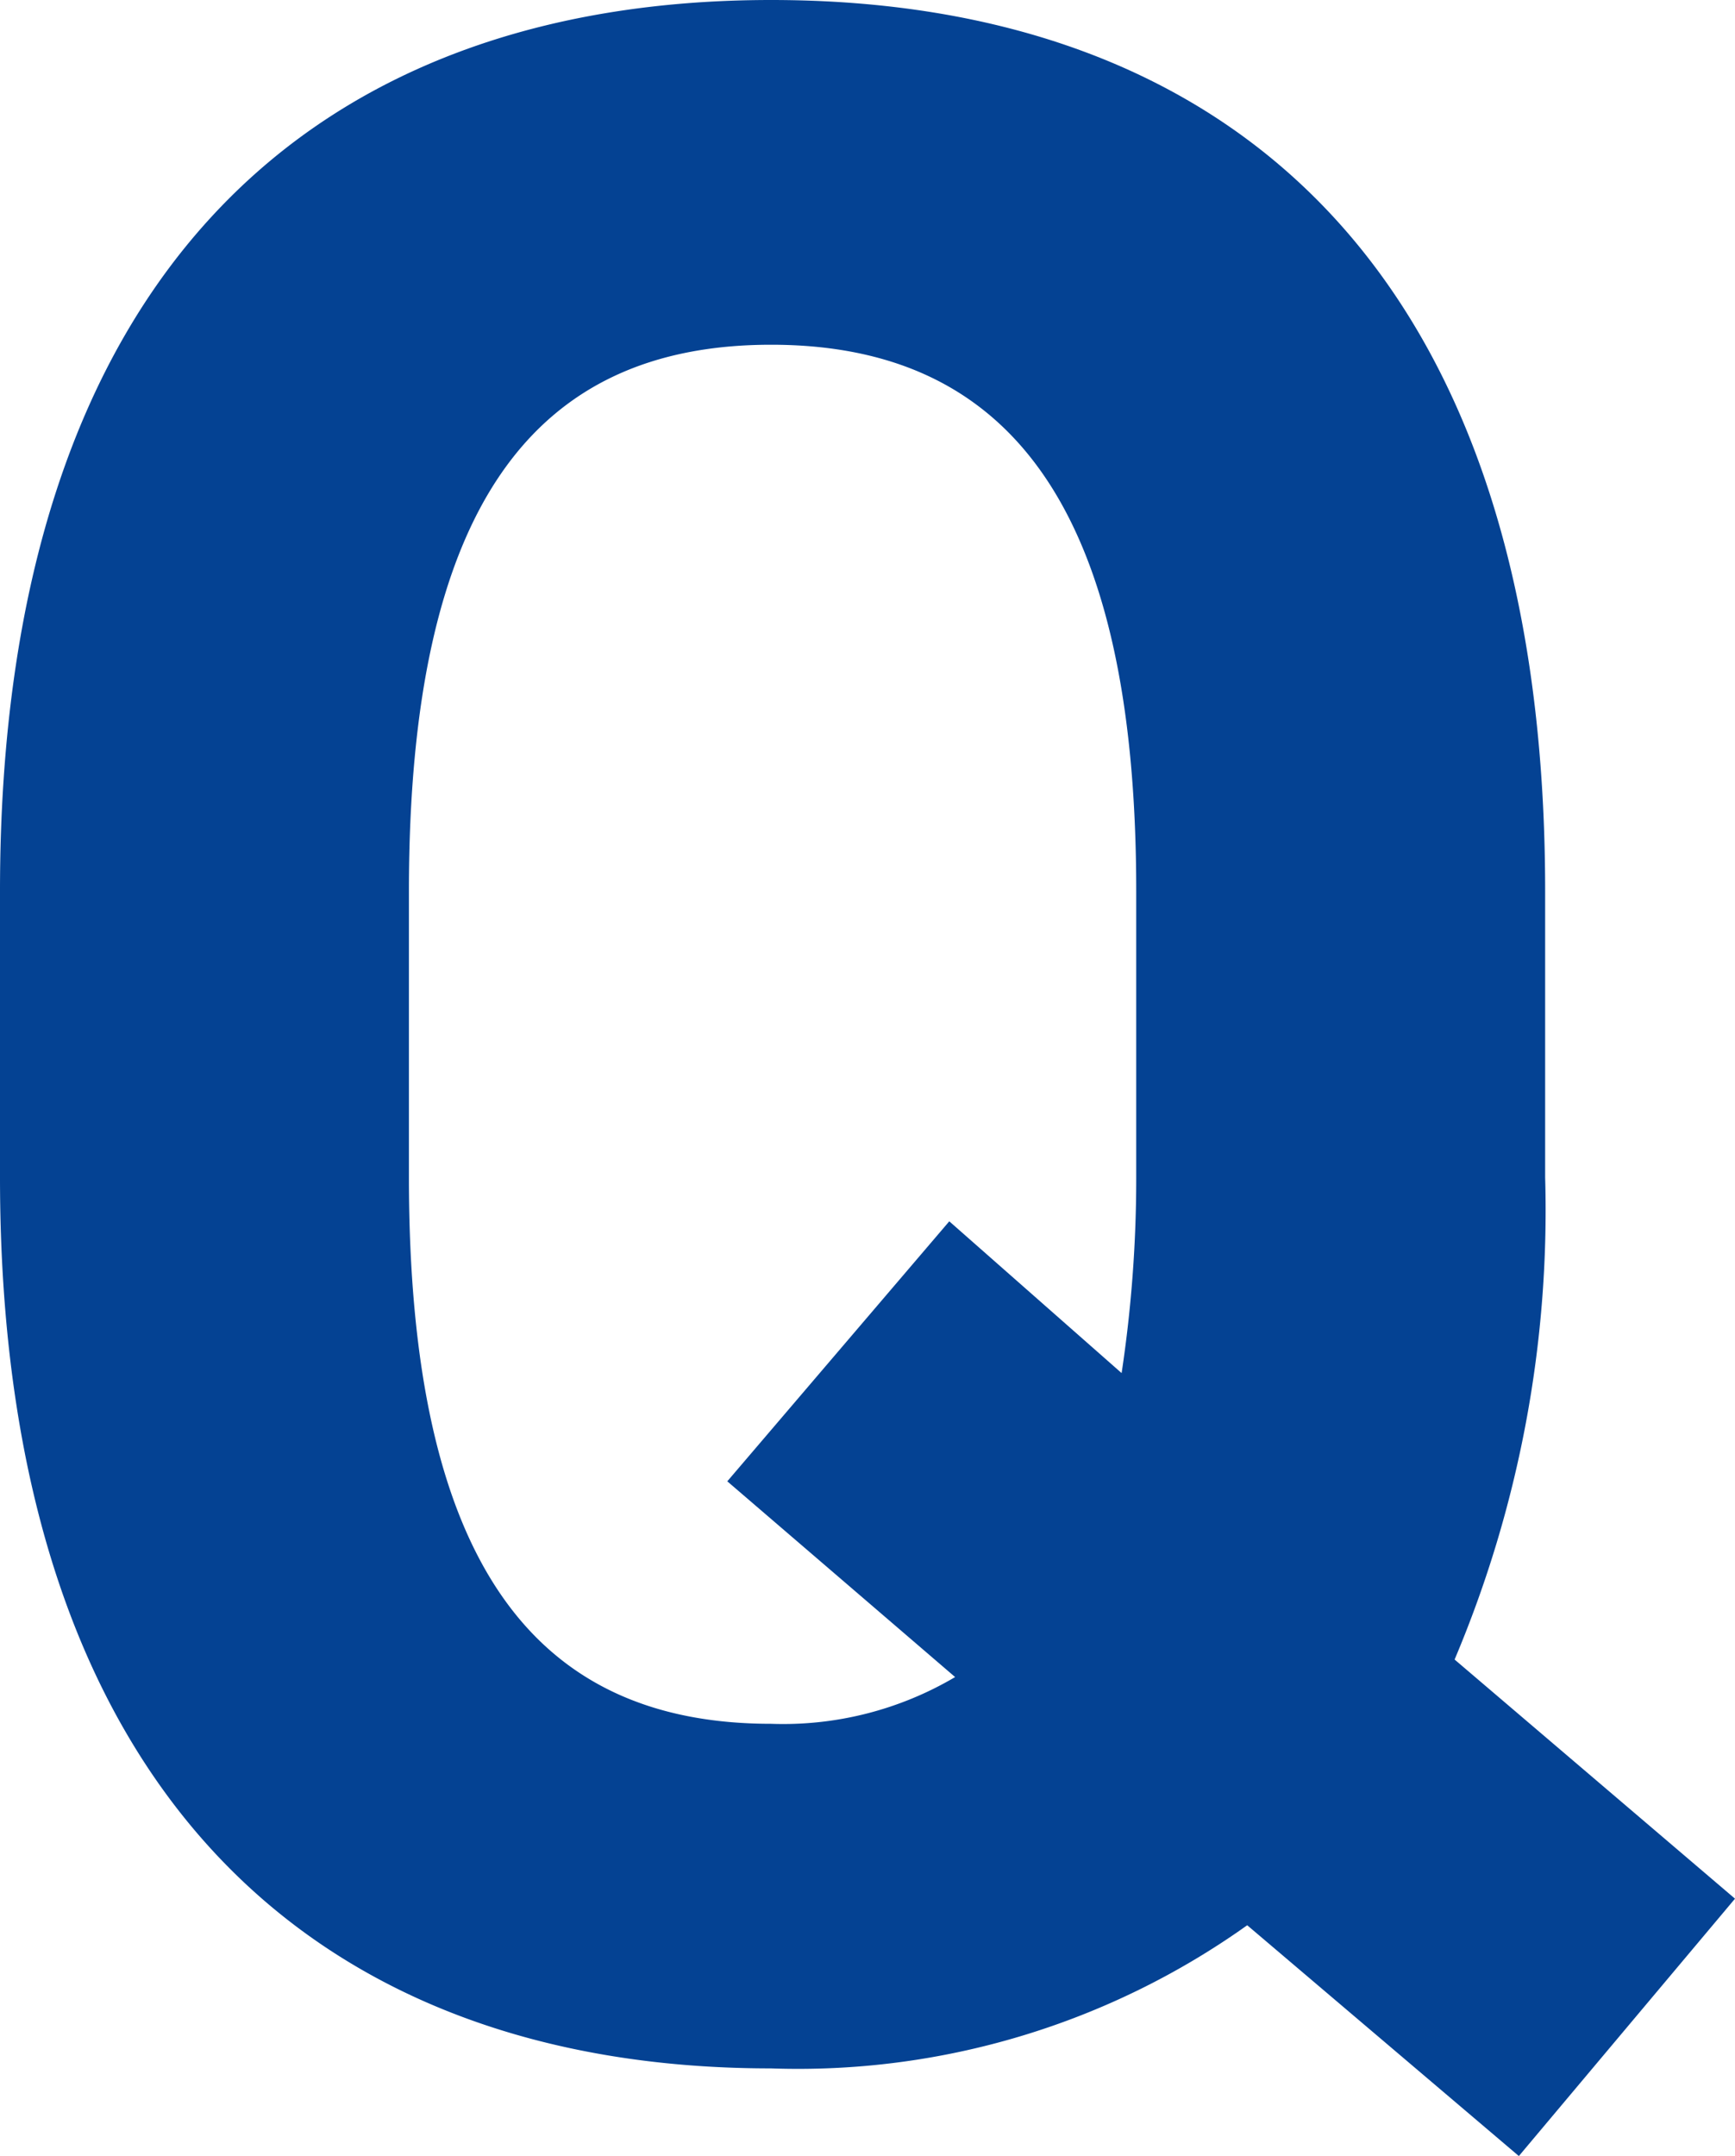 <svg xmlns="http://www.w3.org/2000/svg" width="24.948" height="30.996" viewBox="0 0 24.948 30.996"><path d="M-2.268-12.432v-4.116c0-8.946-4.578-12.81-11.13-12.81-6.51,0-11.088,3.864-11.088,12.81v4.116C-24.486-3.57-19.908.378-13.4.378A11.131,11.131,0,0,0-6.552-1.68l3.906,3.318,3.108-3.7L-3.57-5.5A16.582,16.582,0,0,0-2.268-12.432Zm-16.338-4.116c0-5.544,1.806-7.854,5.208-7.854s5.25,2.31,5.25,7.854v4.116a18.761,18.761,0,0,1-.21,2.814L-10.836-11.8l-3.192,3.738,3.276,2.814a4.863,4.863,0,0,1-2.646.672c-3.4,0-5.208-2.31-5.208-7.854Z" transform="translate(24.486 29.358)" fill="#044293"/></svg>